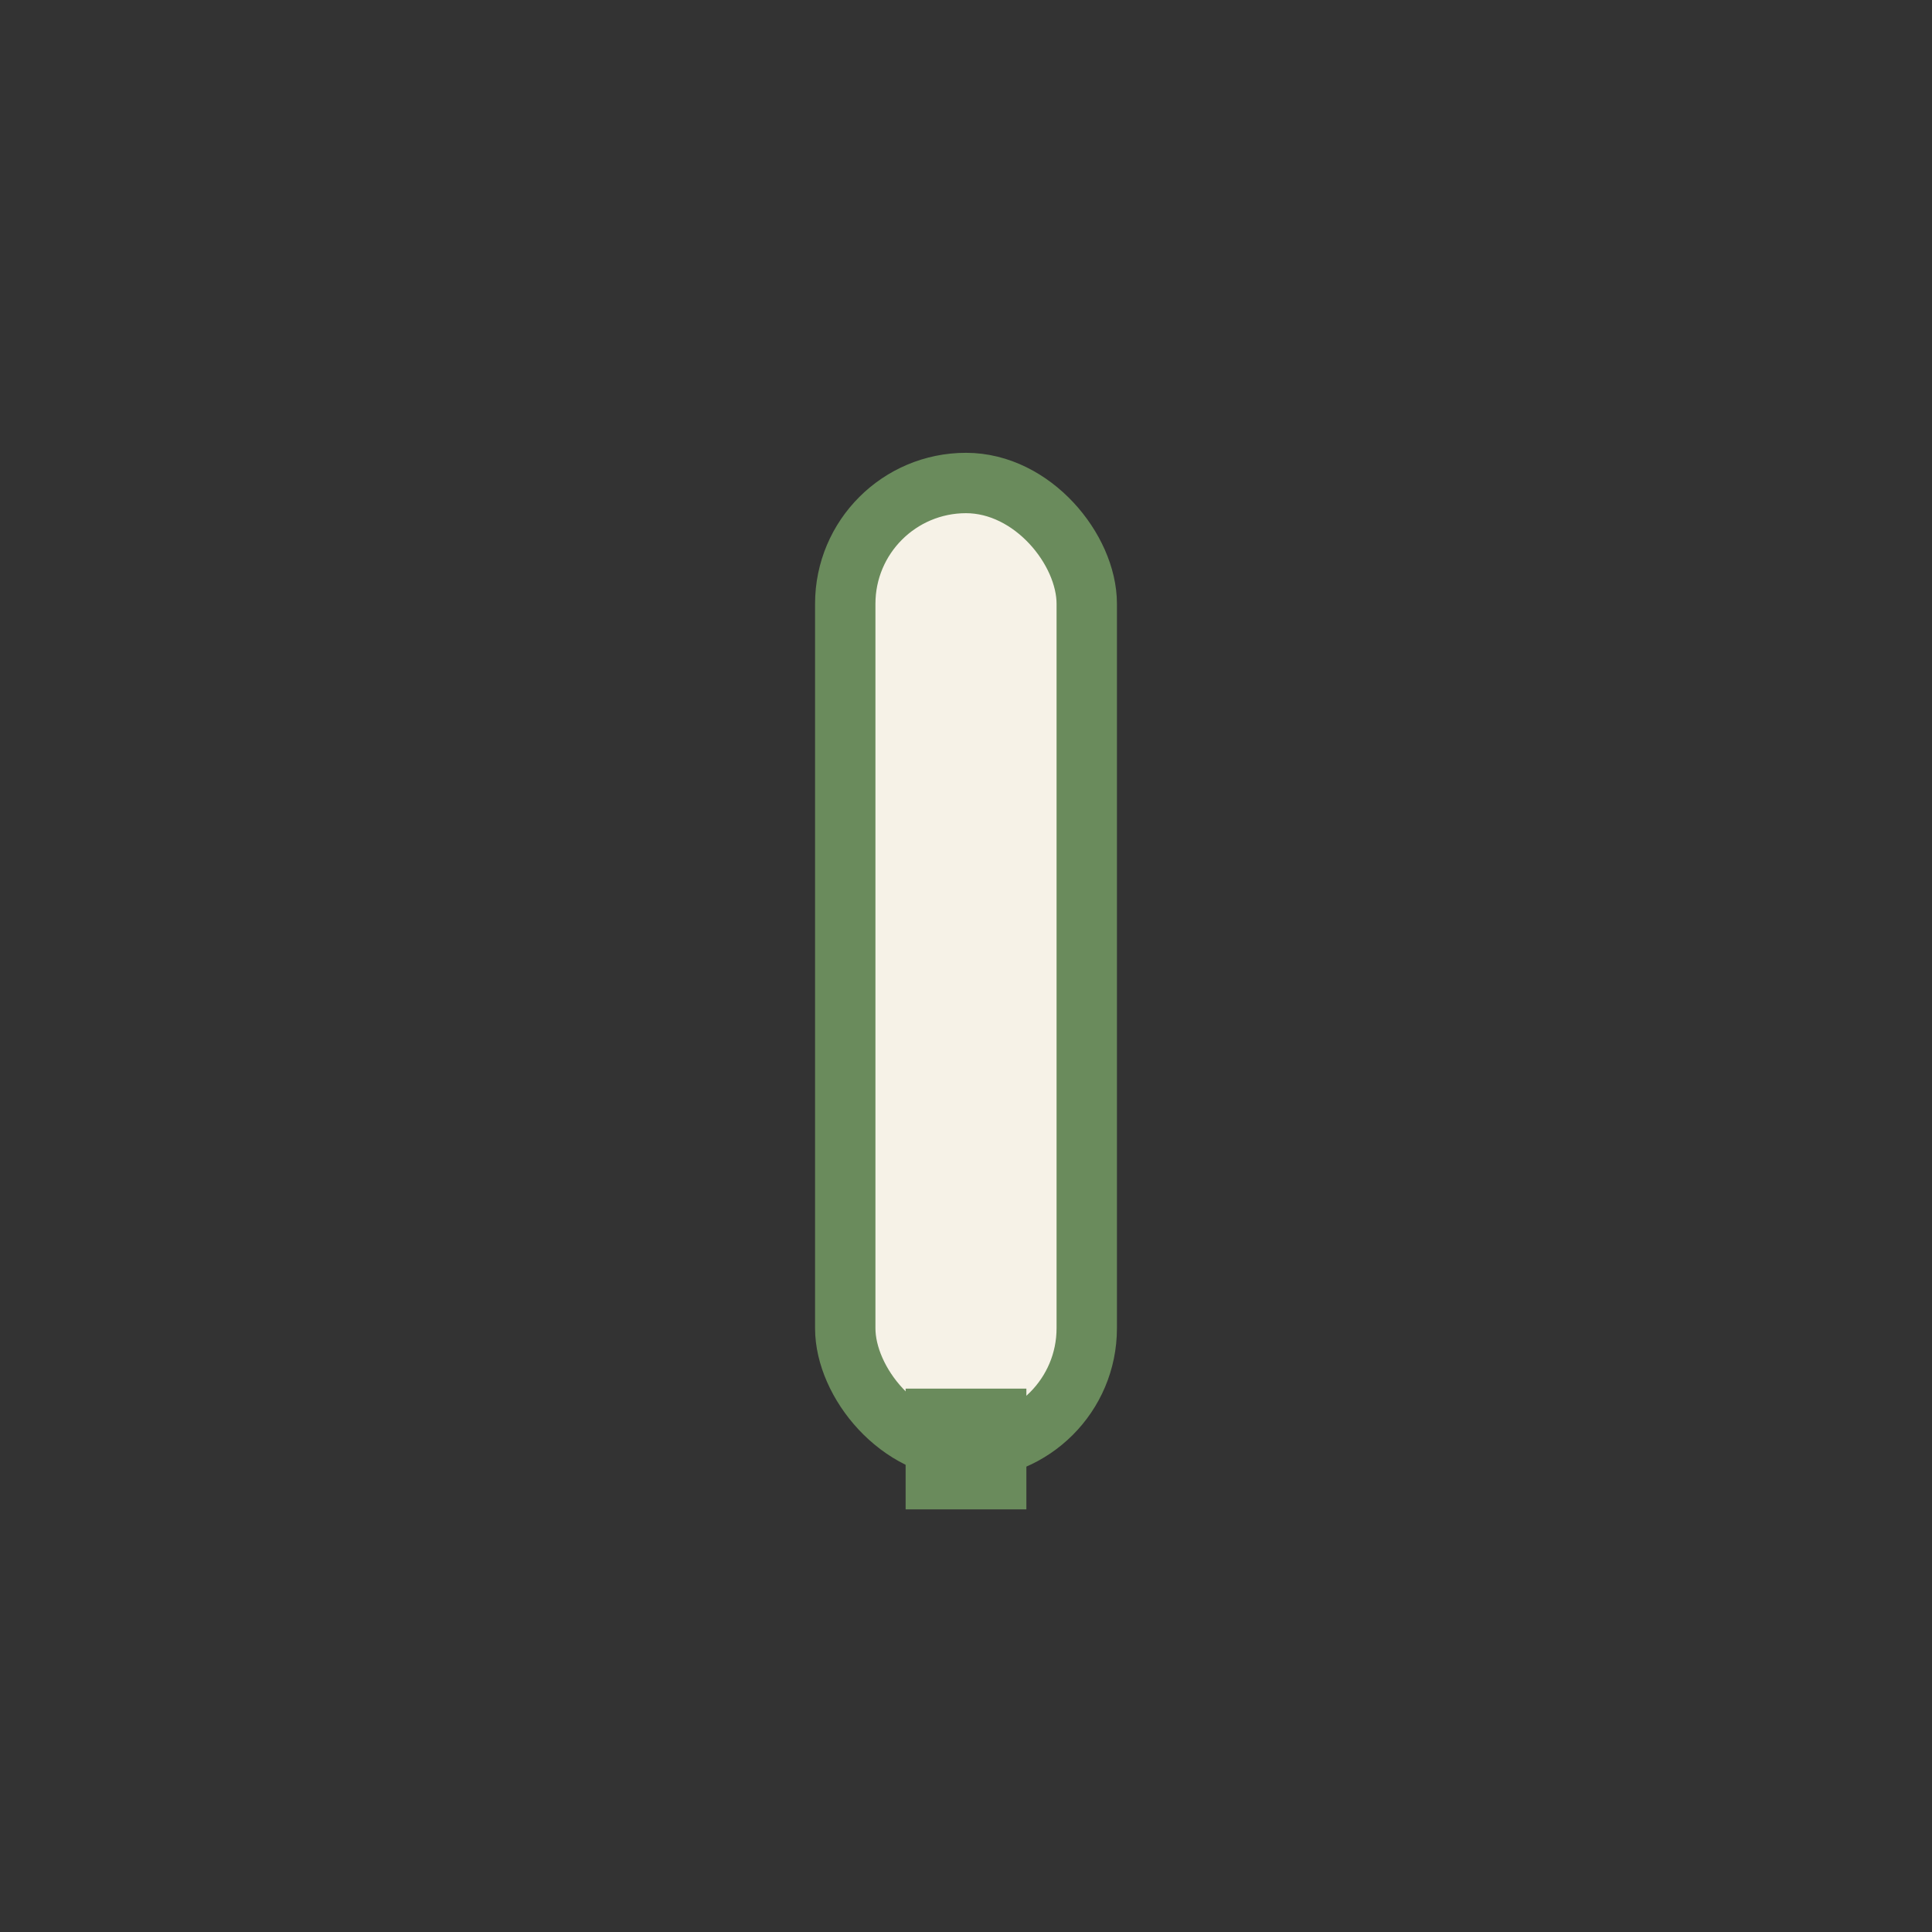<?xml version="1.0" encoding="UTF-8"?>
<svg xmlns="http://www.w3.org/2000/svg" width="32" height="32" viewBox="0 0 32 32"><rect x="0" y="0" width="32" height="32" fill="#333333" stroke="none"/><rect x="14" y="8" width="4" height="16" rx="2" fill="#F6F2E7" stroke="#6A8B5C"/><rect x="15" y="23" width="2" height="2" fill="#6A8B5C"/></svg>